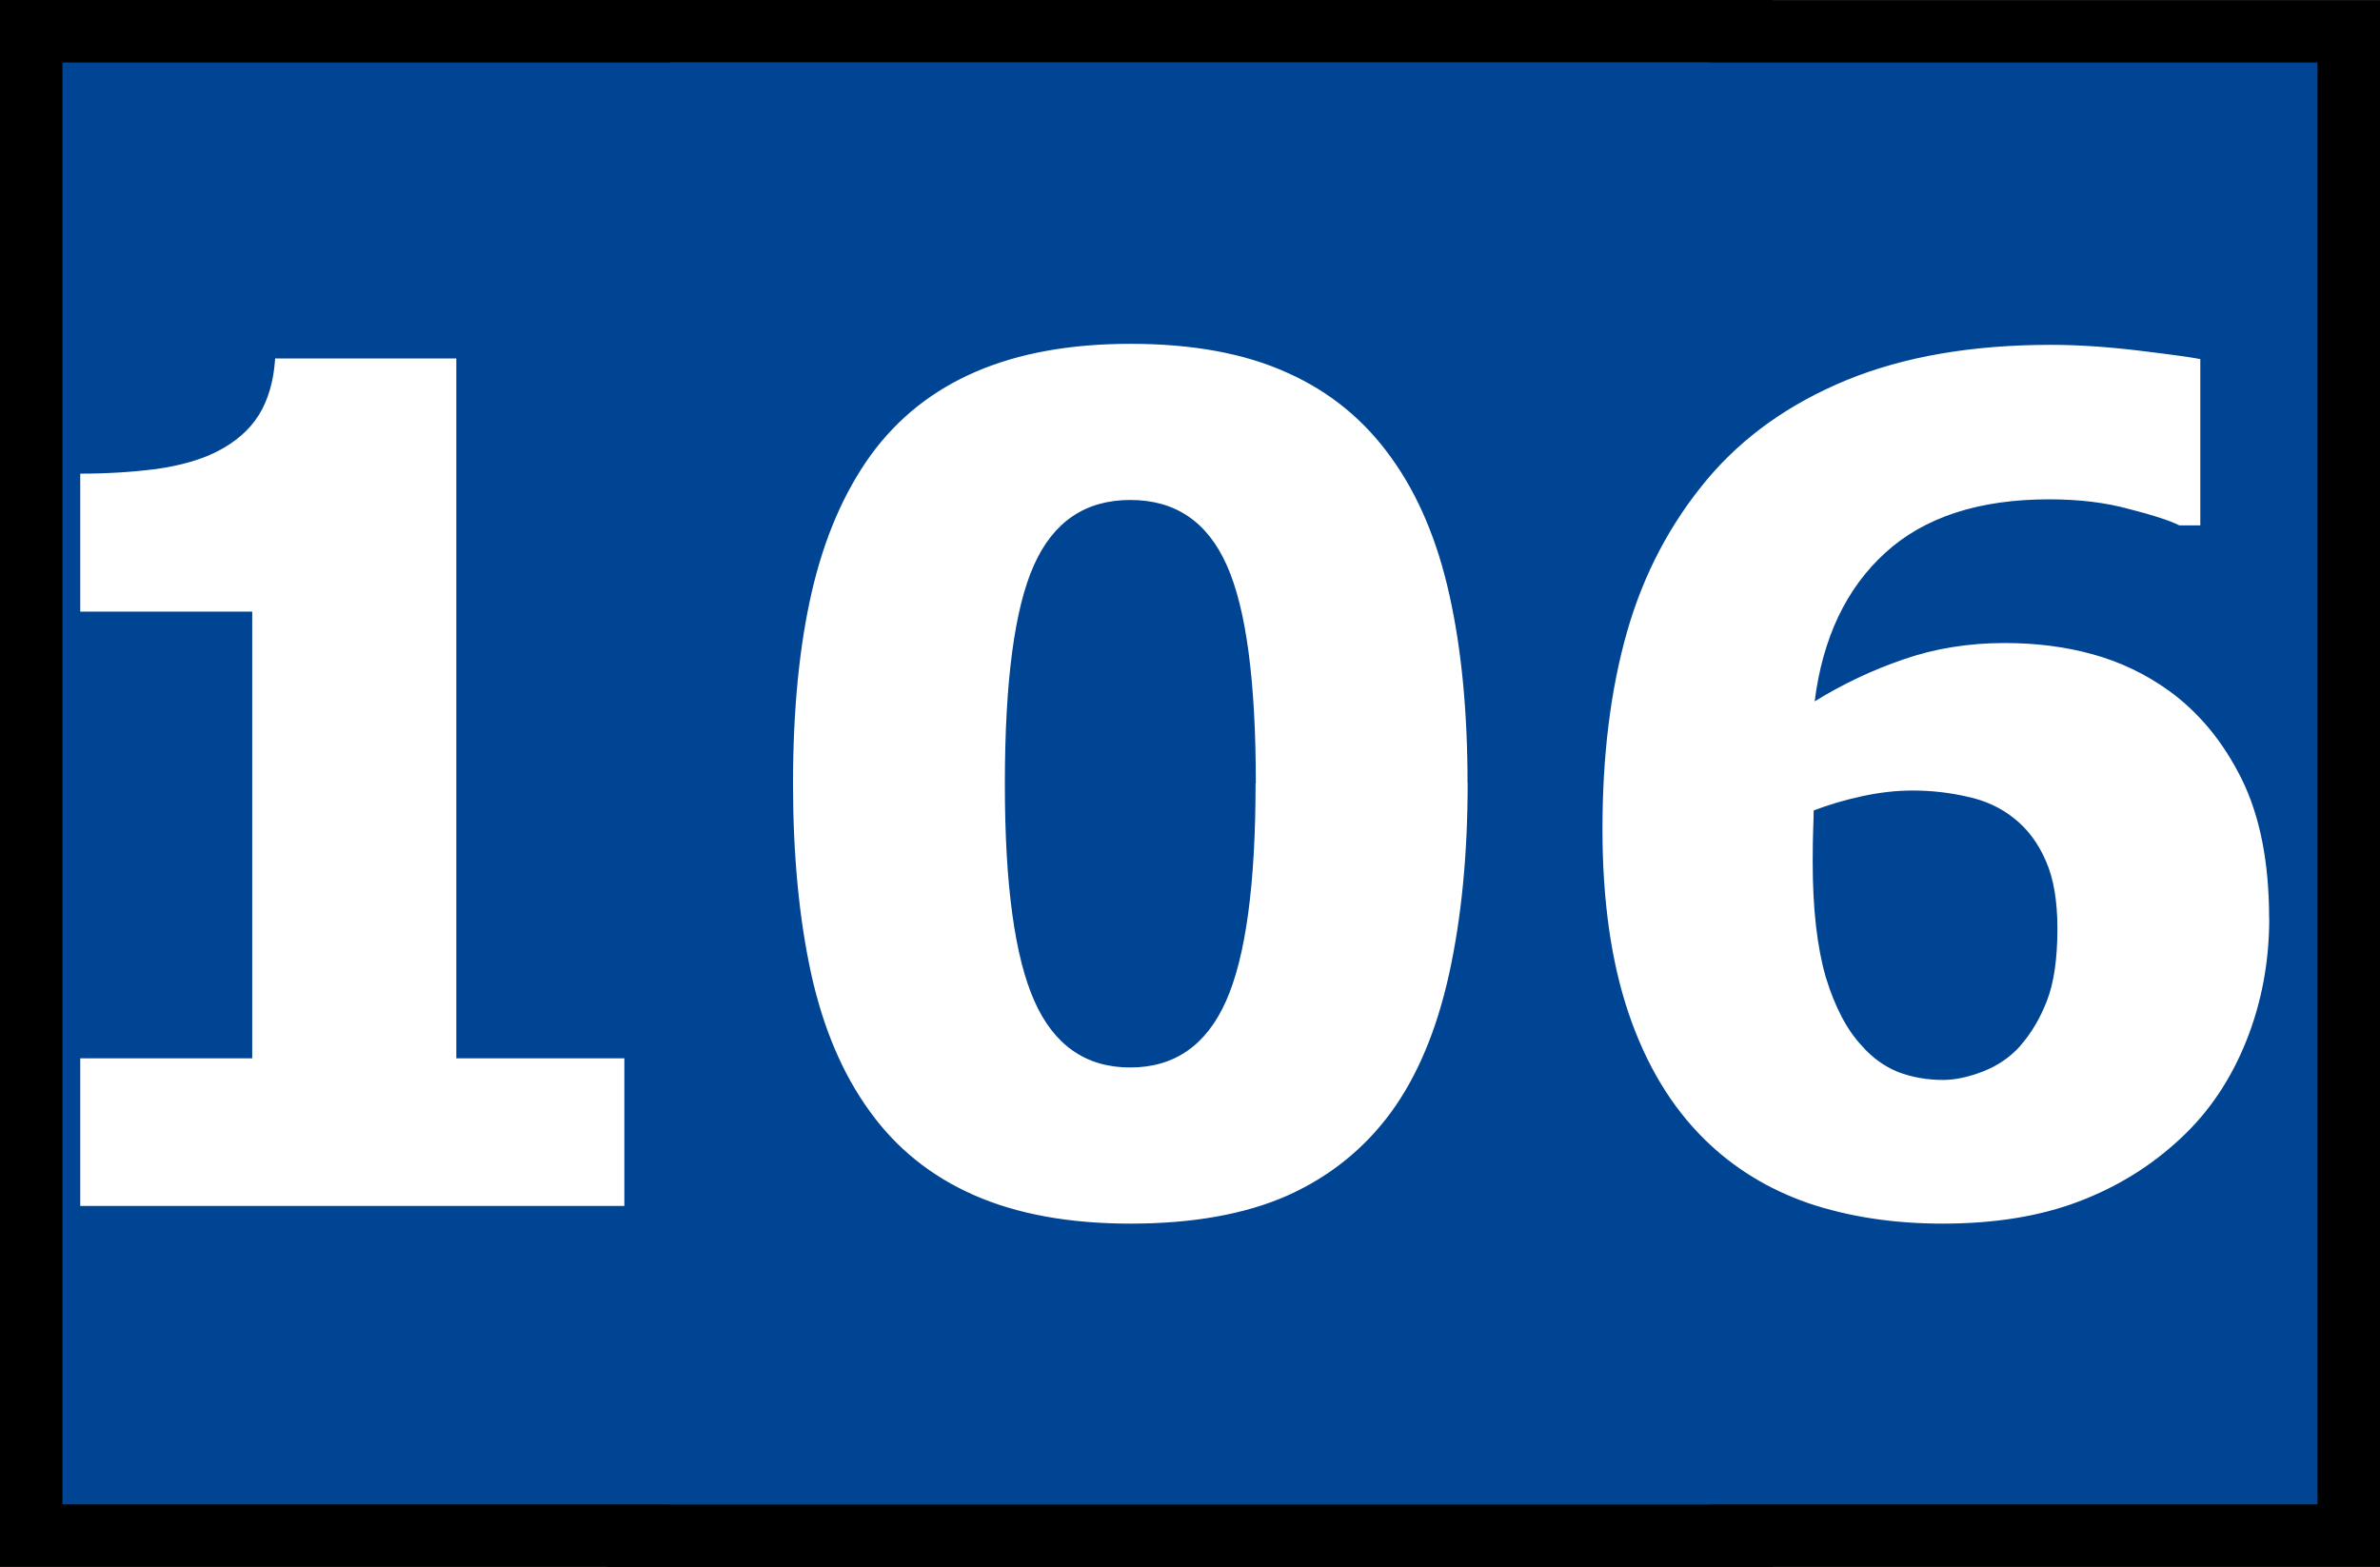<?xml version="1.0" encoding="UTF-8" standalone="no"?>
<!-- Created with Inkscape (http://www.inkscape.org/) -->

<svg
   xmlns:dc="http://purl.org/dc/elements/1.1/"
   xmlns:cc="http://creativecommons.org/ns#"
   xmlns:rdf="http://www.w3.org/1999/02/22-rdf-syntax-ns#"
   xmlns:svg="http://www.w3.org/2000/svg"
   xmlns="http://www.w3.org/2000/svg"
   xmlns:sodipodi="http://sodipodi.sourceforge.net/DTD/sodipodi-0.dtd"
   xmlns:inkscape="http://www.inkscape.org/namespaces/inkscape"
   width="5.377mm"
   height="3.54mm"
   viewBox="0 0 19.054 12.544"
   id="svg2"
   version="1.1"
   inkscape:version="0.91 r13725"
   sodipodi:docname="SWEG106.svg">
  <rect x="0" y="0" width="19.054" height="12.544" fill="#808080" stroke="none"/>
  <defs
     id="defs4" />
  <sodipodi:namedview
     id="base"
     pagecolor="#ffffff"
     bordercolor="#666666"
     borderopacity="1.0"
     inkscape:pageopacity="0.0"
     inkscape:pageshadow="2"
     inkscape:zoom="22.619535"
     inkscape:cx="9.5962733"
     inkscape:cy="0.018999738"
     inkscape:document-units="px"
     inkscape:current-layer="text39348-7-2"
     showgrid="false"
     inkscape:window-width="1344"
     inkscape:window-height="817"
     inkscape:window-x="-8"
     inkscape:window-y="-8"
     inkscape:window-maximized="1"
     fit-margin-top="0"
     fit-margin-left="0"
     fit-margin-right="0"
     fit-margin-bottom="0" />
  <g
     inkscape:label="Calque 1"
     inkscape:groupmode="layer"
     id="layer1"
     transform="translate(-0.638,-1013.121)">
    <path
       d="m 5.999,1013.622 13.193,0 0,11.544 -13.193,0 0,-11.544 z"
       style="fill:none;fill-opacity:1;fill-rule:evenodd;stroke:#000000;stroke-opacity:1"
       id="path39342-3-0-8"
       inkscape:connector-curvature="0" />
    <path
       d="m 1.138,1013.621 13.193,0 0,11.544 -13.193,0 0,-11.544 z"
       style="fill:none;fill-opacity:1;fill-rule:evenodd;stroke:#000000;stroke-opacity:1"
       id="path39342-1-7"
       inkscape:connector-curvature="0" />
    <g
       id="g39344-5-2-5"
       transform="matrix(1.25,0,0,-1.25,5.999,1013.621)"
       style="fill:#edf3d9;fill-opacity:1;stroke:#edf3d9;stroke-opacity:1">
      <path
         d="m 0,0 10.554,0 0,-9.235 L 0,-9.235 0,0 Z"
         style="fill:#004494;fill-opacity:1;stroke:none;stroke-width:0.528;stroke-linecap:butt;stroke-linejoin:miter;stroke-miterlimit:3.864;stroke-dasharray:none;stroke-opacity:1"
         id="path39346-8-6-9"
         inkscape:connector-curvature="0" />
    </g>
    <g
       id="g39344-0-5"
       transform="matrix(1.25,0,0,-1.25,1.138,1013.621)"
       style="fill:#edf3d9;fill-opacity:1;stroke:#edf3d9;stroke-opacity:1">
      <path
         d="m 0,0 10.554,0 0,-9.235 L 0,-9.235 0,0 Z"
         style="fill:#004494;fill-opacity:1;stroke:none;stroke-width:0.528;stroke-linecap:butt;stroke-linejoin:miter;stroke-miterlimit:3.864;stroke-dasharray:none;stroke-opacity:1"
         id="path39346-1-0"
         inkscape:connector-curvature="0" />
    </g>
    <g
       transform="scale(0.982,1.018)"
       style="font-variant:normal;font-weight:bold;font-stretch:normal;font-size:9.142px;font-family:Chevin;-inkscape-font-specification:Chevin-DemiBold;writing-mode:lr-tb;fill:#ffffff;fill-opacity:1;fill-rule:nonzero;stroke:none"
       id="text39348-7-2">
      <path
         id="path7308"
         d="m 19.15,1002.429 q 0,0.513 -0.187,0.964 -0.187,0.451 -0.527,0.759 -0.362,0.33 -0.839,0.504 -0.473,0.174 -1.111,0.174 -0.598,0 -1.094,-0.161 -0.491,-0.165 -0.844,-0.5 -0.406,-0.384 -0.62,-0.991 -0.214,-0.607 -0.214,-1.451 0,-0.875 0.201,-1.553 0.201,-0.678 0.656,-1.201 0.437,-0.5 1.134,-0.777 0.701,-0.277 1.665,-0.277 0.326,0 0.714,0.045 0.388,0.045 0.504,0.067 l 0,1.308 -0.17,0 q -0.121,-0.058 -0.411,-0.129 -0.286,-0.076 -0.652,-0.076 -0.857,0 -1.335,0.42 -0.478,0.42 -0.576,1.169 0.344,-0.205 0.723,-0.33 0.384,-0.129 0.826,-0.129 0.388,0 0.719,0.089 0.335,0.089 0.62,0.286 0.37,0.259 0.594,0.696 0.223,0.437 0.223,1.094 z m -2.031,1.004 q 0.138,-0.152 0.219,-0.357 0.085,-0.21 0.085,-0.567 0,-0.326 -0.094,-0.531 -0.094,-0.21 -0.259,-0.335 -0.161,-0.125 -0.379,-0.17 -0.219,-0.049 -0.451,-0.049 -0.196,0 -0.411,0.045 -0.214,0.045 -0.393,0.112 0,0.045 -0.004,0.147 -0.004,0.103 -0.004,0.259 0,0.549 0.107,0.906 0.112,0.353 0.295,0.54 0.125,0.138 0.295,0.205 0.17,0.062 0.366,0.062 0.147,0 0.326,-0.067 0.179,-0.067 0.304,-0.201 z m -4.504,-2.067 q 0,0.839 -0.152,1.504 -0.152,0.661 -0.473,1.085 -0.33,0.433 -0.848,0.656 -0.518,0.219 -1.277,0.219 -0.745,0 -1.272,-0.223 -0.527,-0.223 -0.853,-0.661 -0.33,-0.437 -0.478,-1.085 -0.147,-0.652 -0.147,-1.491 0,-0.866 0.152,-1.504 0.152,-0.638 0.482,-1.08 0.33,-0.437 0.857,-0.656 0.527,-0.219 1.259,-0.219 0.763,0 1.281,0.228 0.518,0.223 0.848,0.67 0.326,0.437 0.473,1.08 0.147,0.638 0.147,1.477 z m -1.727,0 q 0,-1.205 -0.237,-1.714 -0.237,-0.513 -0.786,-0.513 -0.549,0 -0.786,0.513 -0.237,0.509 -0.237,1.723 0,1.183 0.241,1.705 0.241,0.522 0.781,0.522 0.54,0 0.781,-0.522 0.241,-0.522 0.241,-1.714 z m -5.147,3.325 -4.437,0 0,-1.161 1.402,0 0,-3.513 -1.402,0 0,-1.085 q 0.321,0 0.616,-0.036 0.295,-0.04 0.491,-0.134 0.232,-0.112 0.348,-0.29 0.116,-0.179 0.134,-0.446 l 1.477,0 0,5.504 1.37,0 0,1.161 z"
         style="" />
    </g>
  </g>
</svg>
